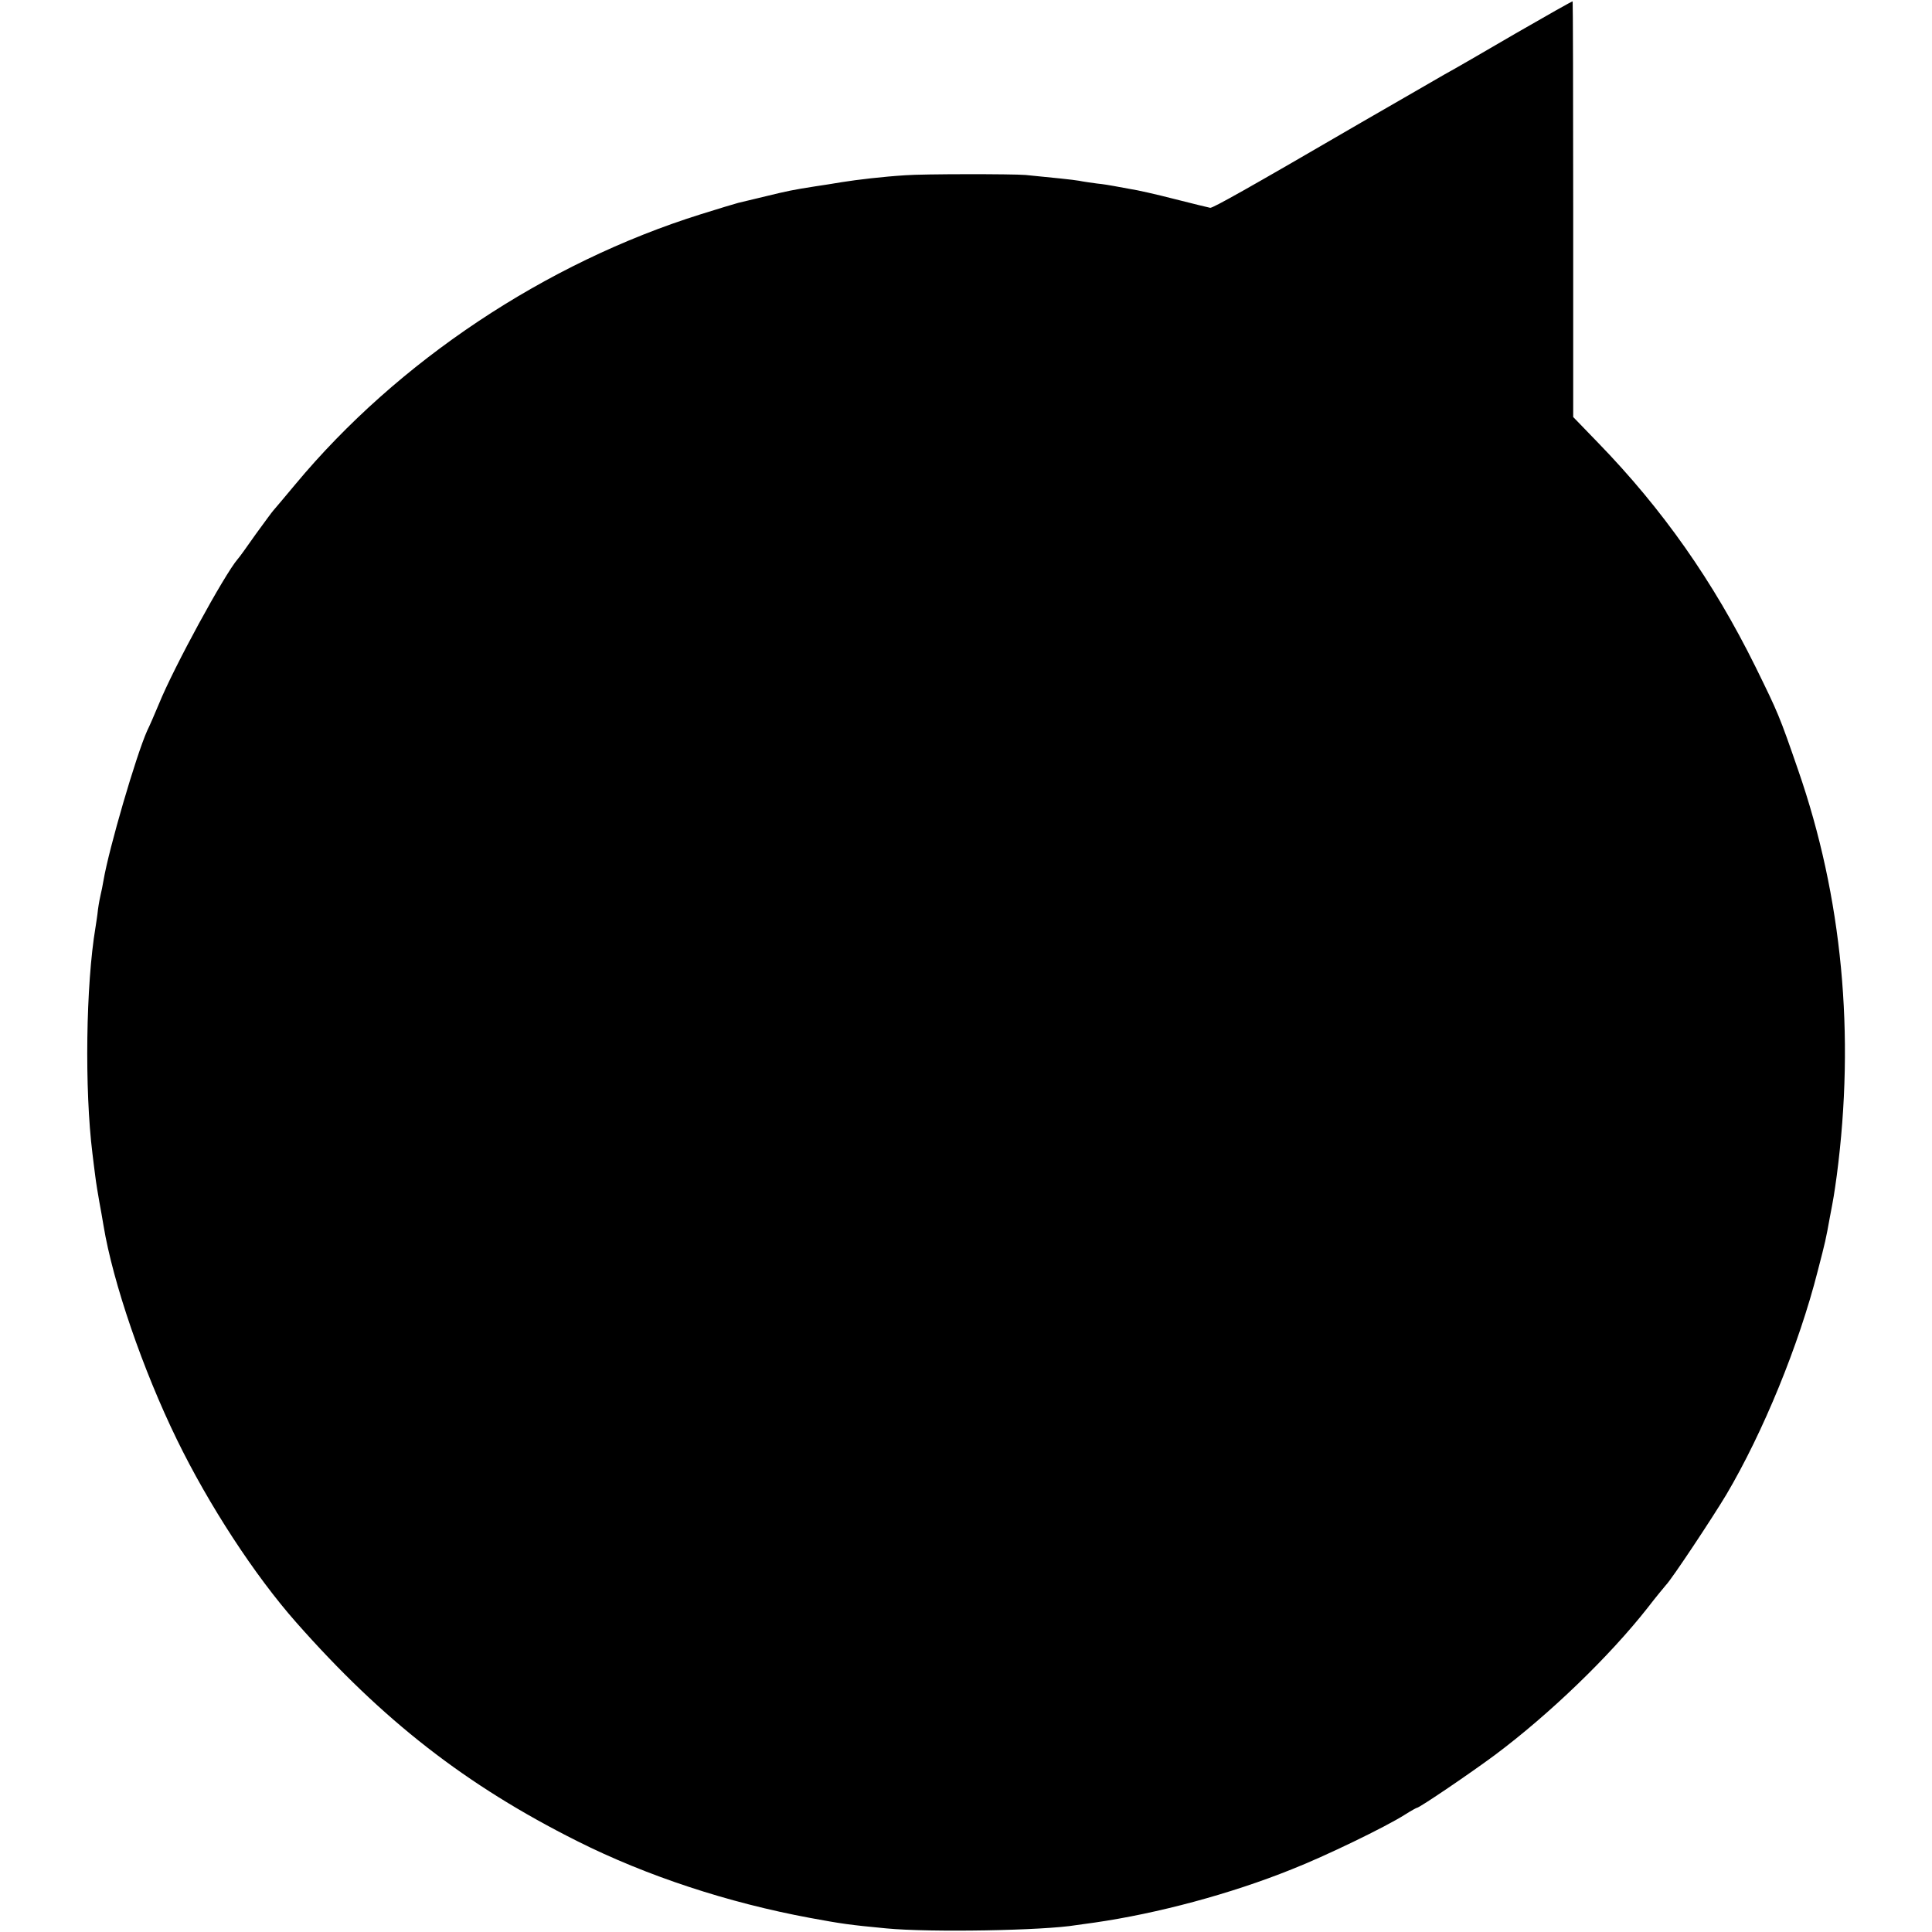 <?xml version="1.0" standalone="no"?>
<!DOCTYPE svg PUBLIC "-//W3C//DTD SVG 20010904//EN"
 "http://www.w3.org/TR/2001/REC-SVG-20010904/DTD/svg10.dtd">
<svg version="1.0" xmlns="http://www.w3.org/2000/svg"
 width="700pt" height="700pt" viewBox="0 0 700 700"
 preserveAspectRatio="xMidYMid meet">
<g transform="translate(0,700) scale(0.1,-0.1)"
fill="#000000" stroke="none">
<path d="M5490 6878 c-113 -66 -227 -132 -255 -147 -27 -16 -165 -95 -305
-176 -412 -240 -534 -308 -545 -308 -5 1 -64 15 -130 32 -66 17 -137 33 -159
36 -21 4 -48 9 -60 11 -11 2 -39 7 -61 9 -22 3 -51 7 -65 10 -23 4 -92 11
-194 21 -49 4 -372 4 -436 -1 -80 -5 -174 -16 -230 -25 -30 -5 -73 -12 -95
-15 -83 -13 -102 -17 -180 -36 -44 -11 -89 -21 -100 -24 -11 -3 -72 -21 -135
-41 -563 -176 -1099 -533 -1470 -979 -41 -49 -77 -92 -80 -95 -3 -3 -31 -41
-63 -85 -31 -44 -60 -85 -66 -91 -48 -56 -231 -391 -285 -524 -15 -36 -34 -80
-43 -98 -40 -90 -138 -425 -158 -542 -3 -19 -8 -42 -10 -50 -2 -8 -7 -33 -10
-55 -2 -22 -7 -51 -9 -65 -35 -208 -40 -587 -11 -820 2 -19 7 -55 10 -80 3
-25 10 -67 15 -95 5 -27 12 -66 15 -85 34 -207 143 -524 266 -776 115 -236
281 -491 432 -662 314 -356 616 -591 1019 -793 251 -126 546 -223 843 -278
114 -21 140 -25 277 -38 156 -15 570 -8 688 12 14 2 43 6 65 9 229 33 494 104
715 193 120 47 341 154 410 198 22 14 42 25 44 25 9 0 193 125 282 191 198
148 415 357 554 534 30 39 60 75 66 82 21 21 170 246 219 328 133 225 263 542
331 810 28 108 29 112 44 195 6 30 12 64 14 76 2 12 7 45 11 75 67 511 20
1008 -140 1469 -68 197 -72 206 -155 375 -153 309 -335 569 -571 812 l-89 92
0 752 c0 414 -1 753 -2 754 -2 1 -95 -52 -208 -117z"/>
</g>
</svg>
